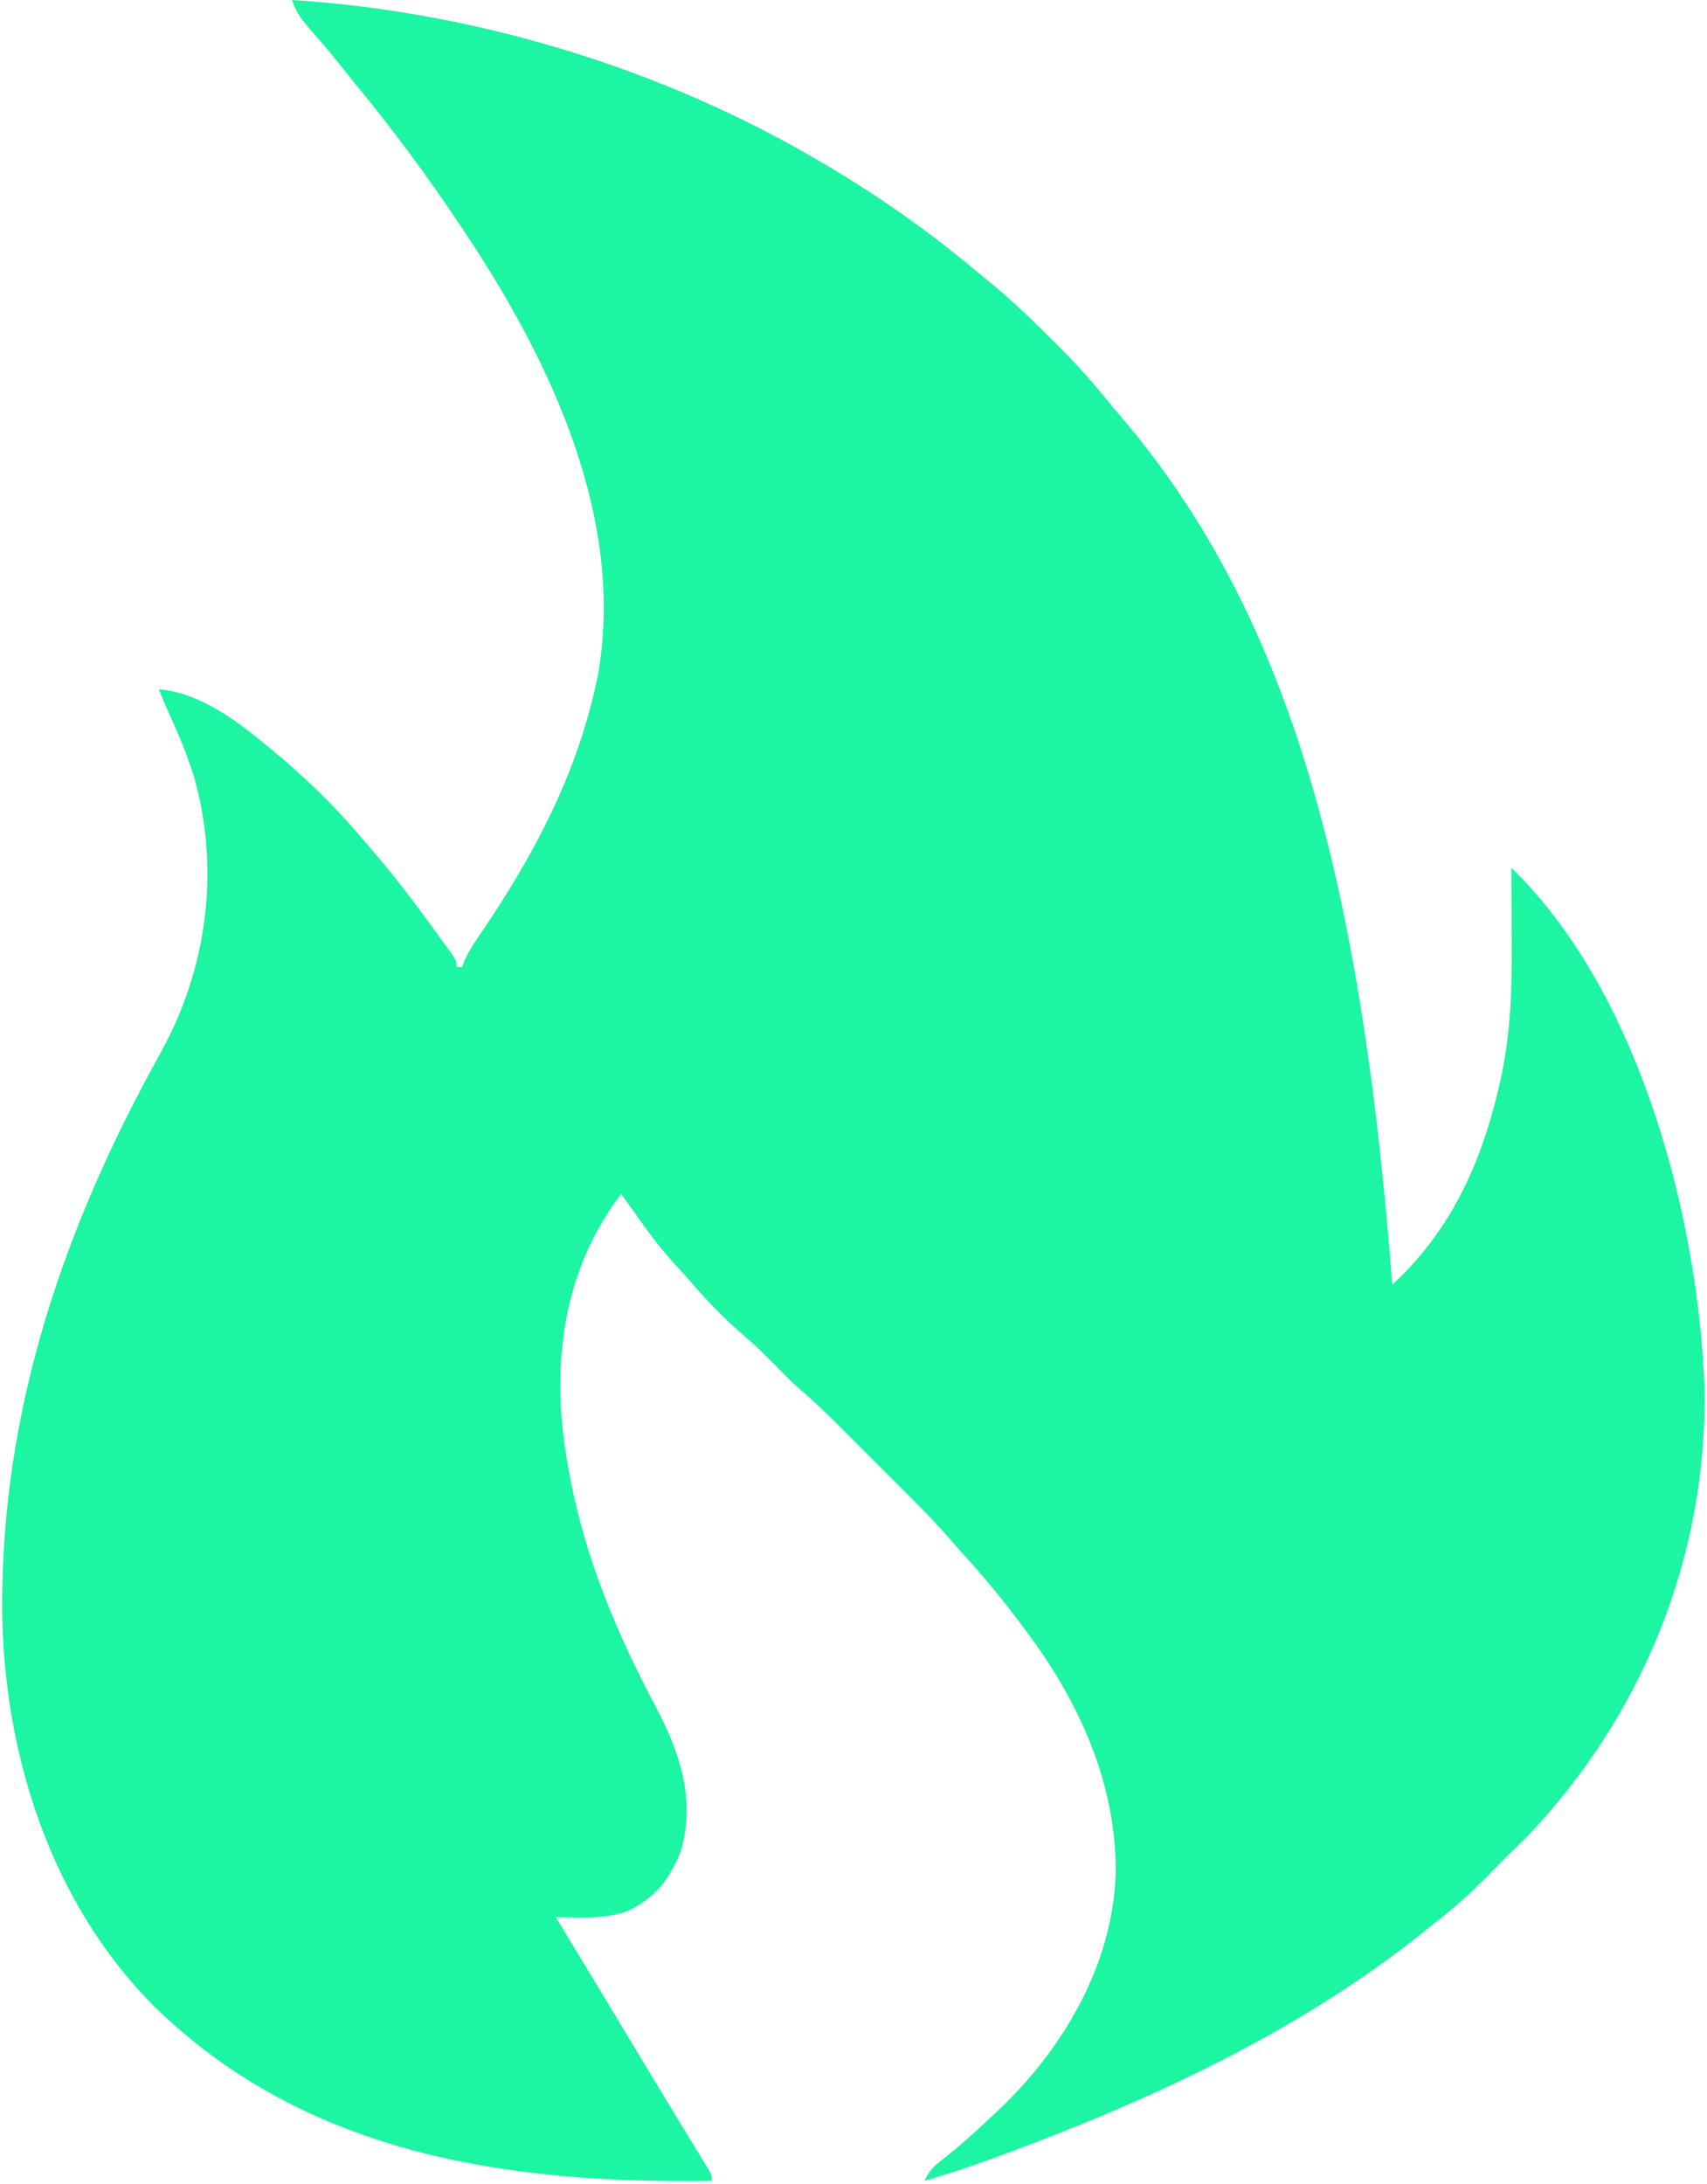<svg width="602" height="770" viewBox="0 0 602 770" fill="none" xmlns="http://www.w3.org/2000/svg">
<path d="M103 0C168.12 4.11 234.87 24.44 291 58C291.82 58.49 292.64 58.98 293.49 59.48C311.41 70.17 328.15 82.09 344.16 95.47C345.86 96.88 347.58 98.28 349.3 99.68C357.24 106.19 364.54 113.33 371.81 120.56C372.3 121.05 372.79 121.53 373.29 122.03C379.99 128.67 386.12 135.62 392 143C392.86 144.03 393.73 145.05 394.61 146.07C453.01 214.17 479.72 304.94 491 453C512.32 433.33 523.12 408.48 529.25 380.44C529.48 379.41 529.48 379.41 529.71 378.37C533.08 361.78 533.26 345.23 533.12 328.38C533.11 326.19 533.11 324.01 533.1 321.83C533.08 316.55 533.04 311.28 533 306C577.99 349.48 598.9 428.94 601.13 489.5C602.12 548.62 579.33 604.71 538.71 647.41C536.83 649.3 534.92 651.15 533 653C530.48 655.51 527.97 658.03 525.49 660.58C519.83 666.36 514.04 671.7 507.65 676.7C505.79 678.16 503.95 679.65 502.11 681.14C458.24 716.34 405.58 740.61 353.12 759.94C351.91 760.39 350.69 760.84 349.44 761.3C341.69 764.11 333.9 766.65 326 769C327.64 765.47 329.24 763.79 332.38 761.44C338.03 757.04 343.31 752.31 348.52 747.4C349.92 746.07 351.34 744.76 352.75 743.45C375.33 721.82 392.49 692.29 393.47 660.5C393.75 630.29 381.61 602.19 364 578C362.92 576.51 362.92 576.51 361.82 575C354.78 565.47 347.33 556.33 339.34 547.58C338.07 546.18 336.81 544.77 335.58 543.34C330.77 537.73 325.64 532.49 320.41 527.28C319.51 526.37 318.6 525.47 317.67 524.54C315.77 522.64 313.87 520.74 311.97 518.84C309.55 516.42 307.14 514.01 304.72 511.59C302.39 509.25 300.06 506.92 297.72 504.59C296.87 503.73 296.01 502.87 295.13 501.99C290.79 497.67 286.4 493.49 281.73 489.51C278.84 486.99 276.18 484.24 273.5 481.5C270.05 478.01 266.62 474.56 262.88 471.38C255.61 465.19 248.91 458.27 242.73 451C241.49 449.57 240.22 448.16 238.93 446.78C233.45 440.89 228.75 434.68 224.16 428.1C222.49 425.7 220.78 423.33 219 421C199.67 446.6 194.85 476.91 198.95 508.41C199.27 510.61 199.63 512.8 200 515C200.15 515.87 200.29 516.74 200.44 517.63C205.69 547.79 217.01 574.95 231.27 601.82C239.76 617.88 245.5 634.82 240 653C235.87 662.99 230.9 669.34 221 674C215.19 675.8 210.06 676.26 204 676.12C203.23 676.12 202.45 676.11 201.65 676.1C199.77 676.07 197.88 676.04 196 676C196.44 676.72 196.87 677.43 197.32 678.17C205.08 690.93 212.83 703.69 220.5 716.5C226.69 726.84 232.93 737.14 239.19 747.44C240.51 749.61 241.83 751.79 243.15 753.96C244.37 755.97 245.6 757.97 246.83 759.97C247.38 760.86 247.93 761.76 248.5 762.69C248.98 763.48 249.47 764.27 249.97 765.08C251 767 251 767 251 769C179.44 770.01 108.82 759.99 55.17 708.23C17.95 671.45 1.12 618.37 0.76 566.92C0.54 496.63 22.66 432.26 56.61 371.28C73.07 341.56 77.76 306.56 68.36 273.72C65.99 266.05 62.88 258.72 59.55 251.43C58.29 248.64 57.11 245.85 56 243C70.11 244.33 82.34 253.3 93 262C93.54 262.44 94.09 262.89 94.65 263.34C106.71 273.22 117.98 284.05 128 296C129.15 297.32 129.15 297.32 130.33 298.67C140.23 310.06 149.18 322.22 157.95 334.49C158.54 335.3 159.12 336.12 159.72 336.96C161 339 161 339 161 341C161.66 341 162.32 341 163 341C163.22 340.35 163.43 339.7 163.65 339.02C165.49 334.89 168.01 331.35 170.56 327.62C188.43 301.14 203.06 273.4 210 242C210.37 240.36 210.37 240.36 210.75 238.69C220.84 182.98 194.01 127.07 164 82C163.49 81.23 162.97 80.45 162.44 79.66C150.9 62.37 138.62 45.7 125.38 29.68C123.52 27.41 121.7 25.11 119.88 22.81C117.68 20.05 115.45 17.34 113.14 14.68C112.39 13.81 112.39 13.81 111.63 12.93C110.65 11.8 109.67 10.67 108.68 9.55C106.06 6.52 104.23 3.83 103 0Z" fill="#1CF5A1"/>
</svg>
